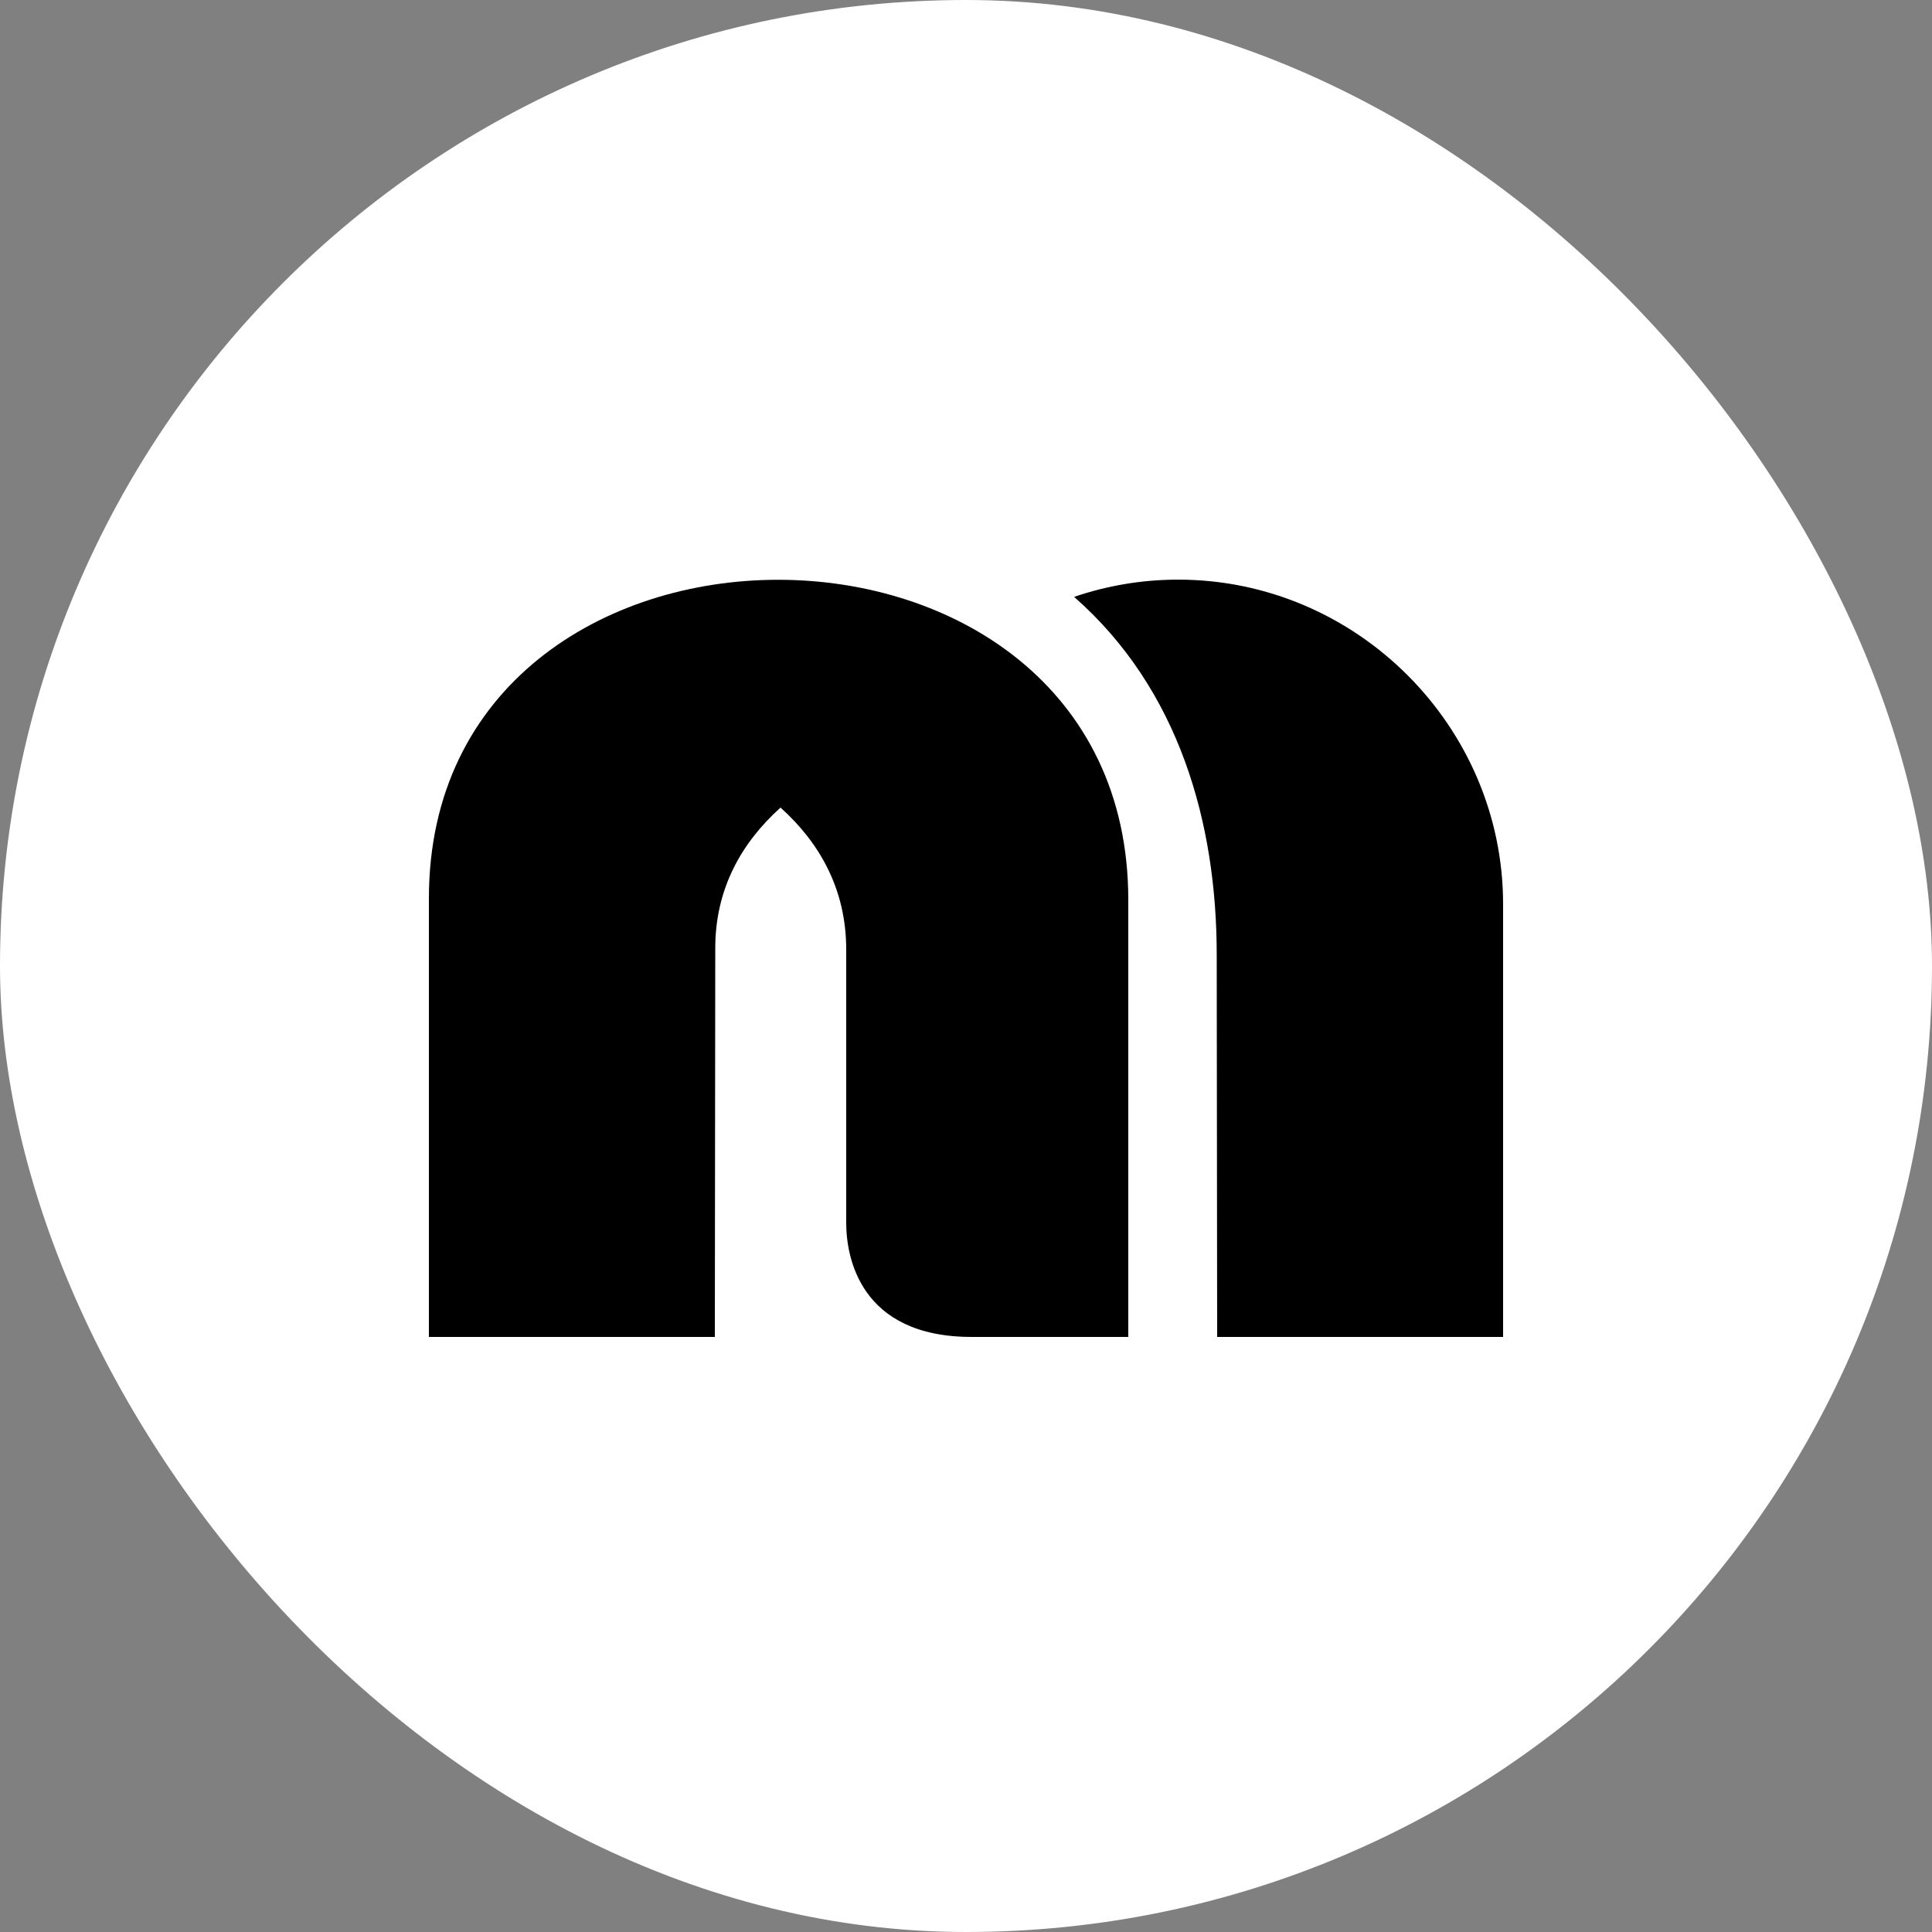 <svg xmlns="http://www.w3.org/2000/svg" version="1.1" xmlns:xlink="http://www.w3.org/1999/xlink" width="500" height="500"><rect width="100%" height="100%" fill="#808080" stroke="none"/><svg width="500" height="500" viewBox="0 0 500 500" fill="none" xmlns="http://www.w3.org/2000/svg">
<rect width="500" height="500" rx="250" fill="white"></rect>
<path fill-rule="evenodd" clip-rule="evenodd" d="M389 346L389 234C389 188 351.114 150.009 304.913 150.009C295.501 150.009 286.435 151.583 277.978 154.47C305.186 178.351 314.886 213.009 314.886 247.11L315 346H389Z" fill="black"></path>
<path fill-rule="evenodd" clip-rule="evenodd" d="M292 232.883L292 346C287 346 257.5 346 251.5 346C222.5 346 219 325.25 219 316.5C219.001 307.75 219 245.763 219 245.763C219 230 212 218 202 209C192 218 185 230 185.109 245.763L185 346L111 346V232.5C111 122.5 292 122.5 292 232.883Z" fill="black"></path>
</svg><style>@media (prefers-color-scheme: light) { :root { filter: none; } }
@media (prefers-color-scheme: dark) { :root { filter: none; } }
</style></svg>